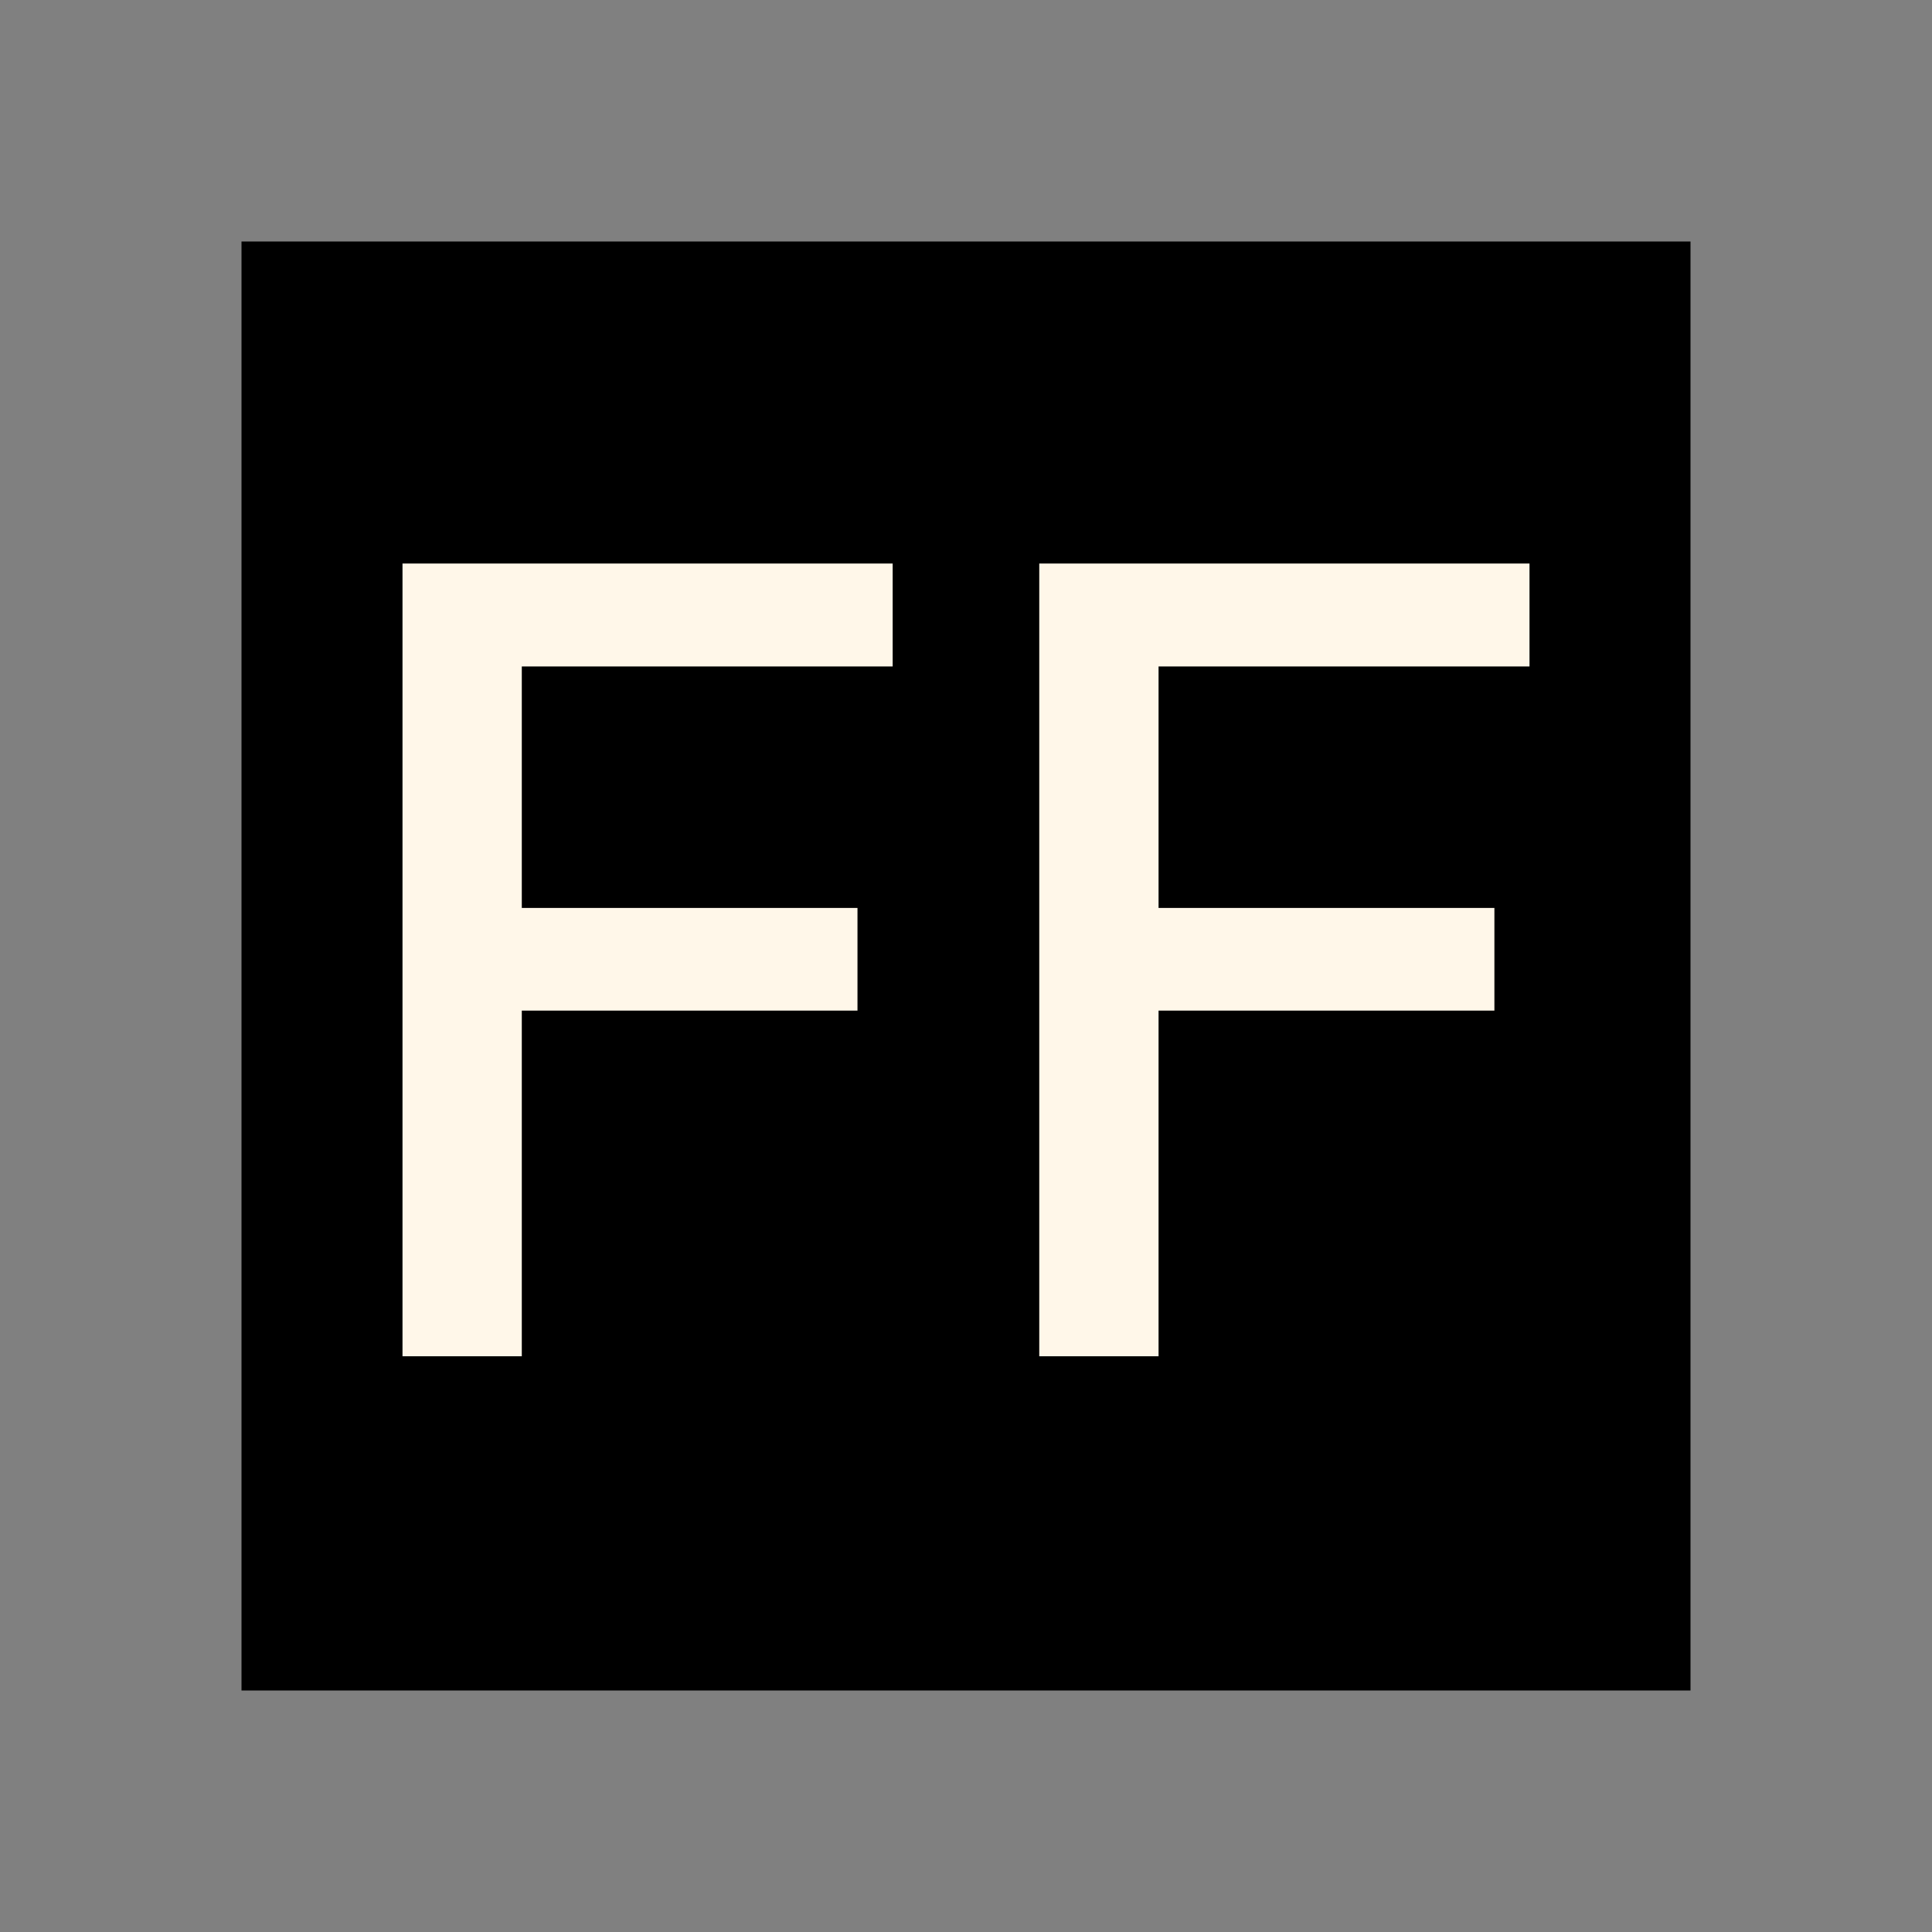 <?xml version="1.0" encoding="utf-8"?>
<svg xmlns="http://www.w3.org/2000/svg" fill="none" height="24" width="24">
  <rect width="100%" height="100%" fill="#808080" stroke="none"/>
  <path d="M3 3h18v18H3z" fill="#000"/>
  <path d="M5 16.848V7h6.089v1.279H6.482v3h4.17v1.275h-4.17v4.294zM12.91 16.848V7H19v1.279h-4.608v3h4.172v1.275h-4.172v4.294z" fill="#FFF7E9"/>
</svg>